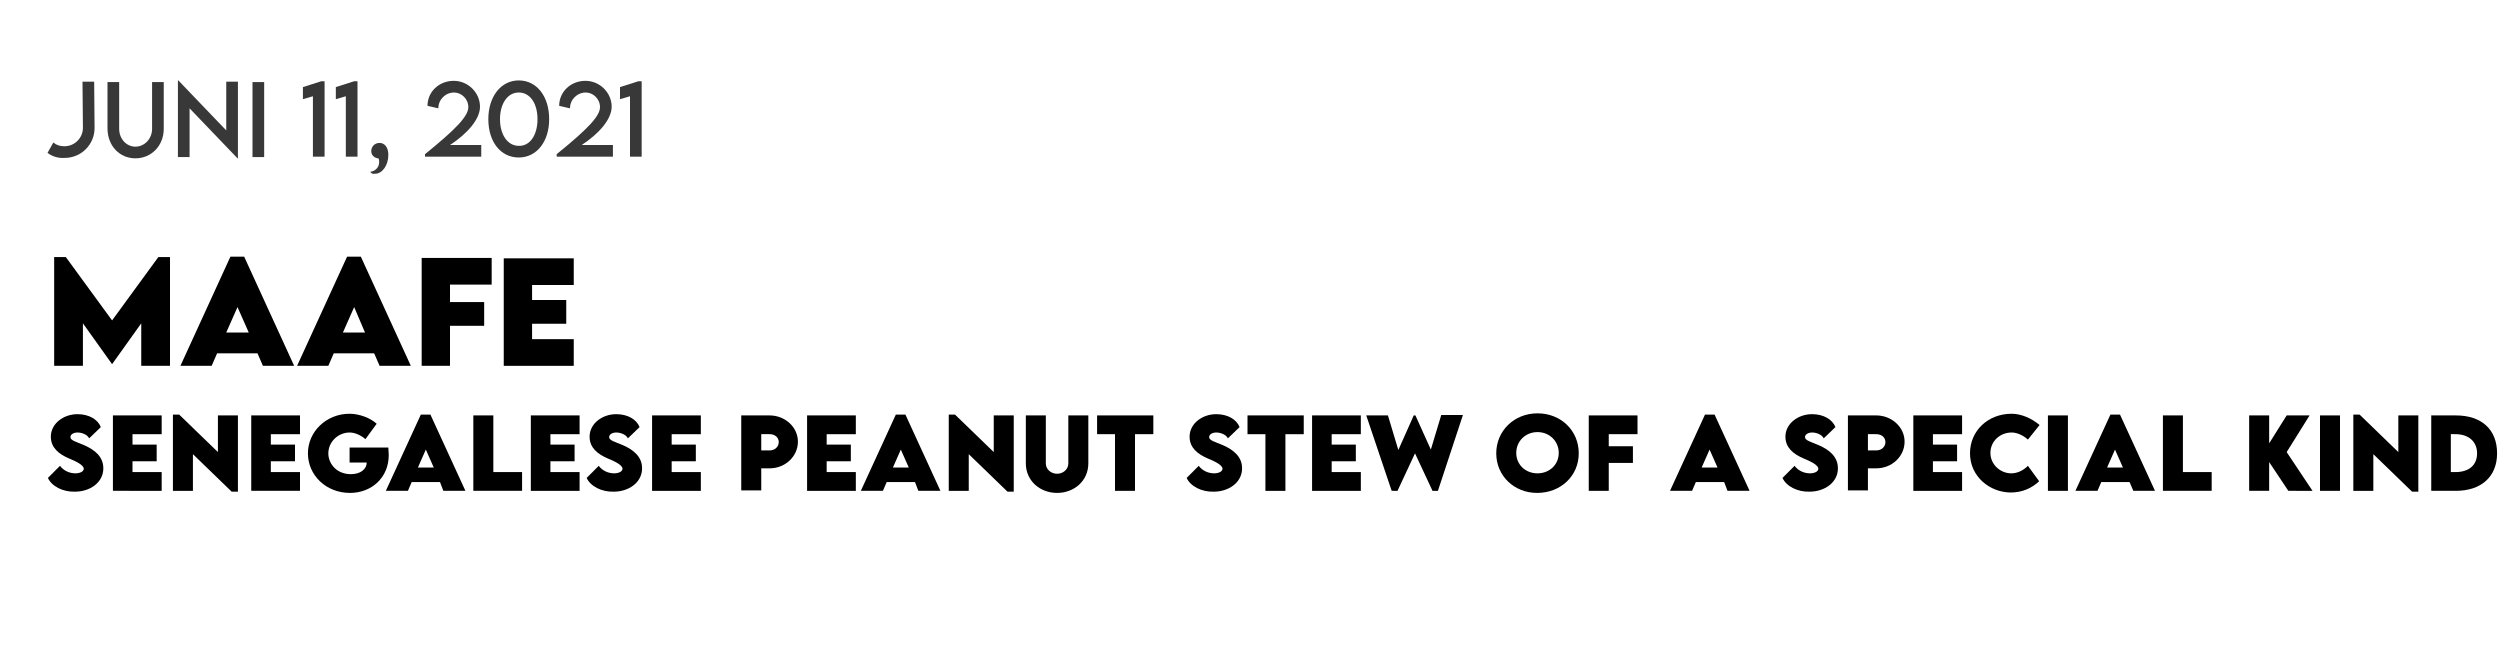 <?xml version="1.0" encoding="utf-8"?>
<!-- Generator: Adobe Illustrator 25.0.0, SVG Export Plug-In . SVG Version: 6.00 Build 0)  -->
<svg version="1.1" xmlns="http://www.w3.org/2000/svg" xmlns:xlink="http://www.w3.org/1999/xlink" x="0px" y="0px"
	 viewBox="0 0 600 160.1" style="enable-background:new 0 0 600 160.1;" xml:space="preserve">
<style type="text/css">
	.st0{fill:#383838;}
</style>
<g id="Ebene_1">
	<g id="BACKGROUND">
	</g>
	<g id="ELEMENTS">
	</g>
	<g>
		<path class="st0" d="M11.4,36.7l1.4-2.5c0.7,0.6,1.6,0.9,2.6,0.9h0.1c2.4,0,4.4-2,4.4-4.4l-0.1-11.1l2.8,0l0.1,11.1
			c0,4-3.2,7.2-7.2,7.2h-0.1C13.9,38,12.5,37.5,11.4,36.7z"/>
		<path class="st0" d="M25.8,30.8V19.7h2.8v11.2c0,2.5,1.8,4.3,3.9,4.3s4-1.8,4-4.3V19.7h2.8v11.2c0,4.1-3,7.1-6.8,7.1
			S25.8,35,25.8,30.8z"/>
		<path class="st0" d="M57.1,19.6V38H57l-11.5-12v11.7h-2.8V19.3h0.1l11.5,12V19.6H57.1z"/>
		<path class="st0" d="M60.6,19.7h2.8v18h-2.8V19.7z"/>
		<path class="st0" d="M77.9,19.5v18.1h-2.8V23.1l-2.4,0.7v-2.9l4.4-1.4H77.9z"/>
		<path class="st0" d="M85.8,19.5v18.1H83V23.1l-2.4,0.7v-2.9l4.4-1.4H85.8z"/>
		<path class="st0" d="M88.9,41.2c0.7,0,2.1-0.7,2.1-2.3c0-0.4,0-0.6-0.2-0.9c-0.7,0-1.7-0.6-1.7-1.7c0-1.1,0.8-2,2-2
			c1.1,0,2.1,0.9,2.1,2.9c0,2.4-1.4,4.5-3.2,4.5C89.2,41.8,88.9,41.4,88.9,41.2z"/>
		<path class="st0" d="M115.5,34.8v2.8H102V37c7.4-6,10.4-9.1,10.4-11.3c0-2-1.7-3.5-3.4-3.5c-2.1,0-3.8,1.7-3.8,3.8l-2.6-0.6
			c0-3.4,2.8-6,6.3-6c3.5,0,6.3,2.9,6.3,6.2c0,3.1-3.2,6.6-7.2,9.2H115.5z"/>
		<path class="st0" d="M117.2,28.6c0-5.4,3-9.3,7.3-9.3s7.3,3.8,7.3,9.3c0,5.4-3,9.2-7.3,9.2S117.2,34.1,117.2,28.6z M129,28.6
			c0-3.8-1.8-6.4-4.5-6.4c-2.7,0-4.5,2.7-4.5,6.4c0,3.7,1.8,6.4,4.5,6.4C127.2,35.1,129,32.4,129,28.6z"/>
		<path class="st0" d="M147.1,34.8v2.8h-13.5V37c7.4-6,10.4-9.1,10.4-11.3c0-2-1.7-3.5-3.4-3.5c-2.1,0-3.8,1.7-3.8,3.8l-2.6-0.6
			c0-3.4,2.8-6,6.3-6c3.5,0,6.3,2.9,6.3,6.2c0,3.1-3.2,6.6-7.2,9.2H147.1z"/>
		<path class="st0" d="M154,19.5v18.1h-2.8V23.1l-2.4,0.7v-2.9l4.4-1.4H154z"/>
	</g>
	<g>
		<path d="M40.8,61.7v26.1h-6.9V77.6l-7,9.8h0l-7-9.8v10.2h-6.9V61.7h2.8l11.1,15.2L38,61.7H40.8z"/>
		<path d="M61.8,84.8h-9.7l-1.3,3h-7.5l12-26.2h3.3l12,26.2h-7.5L61.8,84.8z M59.7,79.8L57,73.7l-2.7,6.1H59.7z"/>
		<path d="M89.8,84.8h-9.7l-1.3,3h-7.5l12-26.2h3.3l12,26.2h-7.5L89.8,84.8z M87.6,79.8L85,73.7l-2.7,6.1H87.6z"/>
		<path d="M108,68.3v4.2h8.2v5.7H108v9.6h-6.8V61.9H118v6.4H108z"/>
		<path d="M127.7,68.3V72h8.2v5.7h-8.2v3.7h10v6.4h-16.8V62h16.8v6.4H127.7z"/>
		<path d="M11.5,114.7l2.9-2.9c0.8,1.1,2.2,1.8,3.7,1.8c1,0,2-0.4,2-1.1c0-0.9-1.9-1.8-3.6-2.5c-2.3-1-4.3-2.5-4.3-5.2
			c0-3.1,3-5.4,6.4-5.4c2.8,0,4.9,1.3,5.6,3.1l-2.8,2.7c-0.5-1-1.9-1.4-2.8-1.4c-1,0-1.7,0.5-1.7,1.1c0,0.8,1.3,1.1,3.2,1.9
			c2.8,1.2,4.7,2.9,4.7,5.6c0,3.4-3.2,5.6-6.8,5.6C15.1,118.1,12.4,116.7,11.5,114.7z"/>
		<path d="M31.8,104.2v2.5h5.8v4h-5.8v2.6h7v4.5H27.1V99.7h11.7v4.5H31.8z"/>
		<path d="M57.1,99.7V118h-1.5l-9.3-9v8.8h-4.8V99.5H43l9.3,9v-8.8H57.1z"/>
		<path d="M65,104.2v2.5h5.8v4H65v2.6h7v4.5H60.3V99.7H72v4.5H65z"/>
		<path d="M93.3,109.2c0,5.5-4.2,9.1-9.3,9.1c-5.8,0-10.1-4.3-10.1-9.5s4.4-9.5,10-9.5c2.3,0,5,1,6.5,2.4l-2.7,3.7
			c-1-0.9-2.5-1.6-3.8-1.6c-2.7,0-5.1,2.2-5.1,5c0,2.5,2,5,5.4,5c2.2,0,3.8-1.1,3.8-2.8h-4.1v-3.6h9.3
			C93.2,108,93.3,108.6,93.3,109.2z"/>
		<path d="M105.6,115.7h-6.8l-0.9,2.1h-5.3l8.4-18.3h2.3l8.4,18.3h-5.3L105.6,115.7z M104.1,112.2l-1.9-4.3l-1.9,4.3H104.1z"/>
		<path d="M125.3,113.3v4.5h-11.7V99.7h4.8v13.6H125.3z"/>
		<path d="M132.1,104.2v2.5h5.8v4h-5.8v2.6h7v4.5h-11.7V99.7h11.7v4.5H132.1z"/>
		<path d="M140.8,114.7l2.9-2.9c0.8,1.1,2.2,1.8,3.7,1.8c1,0,2-0.4,2-1.1c0-0.9-1.9-1.8-3.6-2.5c-2.3-1-4.3-2.5-4.3-5.2
			c0-3.1,3-5.4,6.4-5.4c2.8,0,4.9,1.3,5.6,3.1l-2.8,2.7c-0.5-1-1.9-1.4-2.8-1.4c-1,0-1.7,0.5-1.7,1.1c0,0.8,1.3,1.1,3.2,1.9
			c2.8,1.2,4.7,2.9,4.7,5.6c0,3.4-3.2,5.6-6.8,5.6C144.4,118.1,141.7,116.7,140.8,114.7z"/>
		<path d="M161.2,104.2v2.5h5.8v4h-5.8v2.6h7v4.5h-11.7V99.7h11.7v4.5H161.2z"/>
		<path d="M177.9,99.7h6.8c3.7,0,6.8,2.8,6.8,6.3c0,3.5-3,6.4-6.8,6.4h-2v5.3h-4.8V99.7z M186.9,106.1c0-1.1-0.9-1.9-2.2-1.9h-2v3.9
			l2,0C186,108.1,186.9,107.2,186.9,106.1z"/>
		<path d="M198.4,104.2v2.5h5.8v4h-5.8v2.6h7v4.5h-11.7V99.7h11.7v4.5H198.4z"/>
		<path d="M219.6,115.7h-6.8l-0.9,2.1h-5.3l8.4-18.3h2.3l8.4,18.3h-5.3L219.6,115.7z M218.1,112.2l-1.9-4.3l-1.9,4.3H218.1z"/>
		<path d="M243.3,99.7V118h-1.5l-9.3-9v8.8h-4.8V99.5h1.5l9.3,9v-8.8H243.3z"/>
		<path d="M246.2,111.2V99.7h4.8v11.5c0,1.5,1.3,2.5,2.7,2.5c1.4,0,2.7-1,2.7-2.5V99.7h4.8v11.5c0,4.2-3.4,7.1-7.5,7.1
			S246.2,115.4,246.2,111.2z"/>
		<path d="M276.7,104.2h-4.3v13.6h-4.8v-13.6h-4.3v-4.5h13.5V104.2z"/>
		<path d="M284.8,114.7l2.9-2.9c0.8,1.1,2.2,1.8,3.7,1.8c1,0,2-0.4,2-1.1c0-0.9-1.9-1.8-3.6-2.5c-2.3-1-4.3-2.5-4.3-5.2
			c0-3.1,3-5.4,6.4-5.4c2.8,0,4.9,1.3,5.6,3.1l-2.8,2.7c-0.5-1-1.9-1.4-2.8-1.4c-1,0-1.7,0.5-1.7,1.1c0,0.8,1.3,1.1,3.2,1.9
			c2.8,1.2,4.7,2.9,4.7,5.6c0,3.4-3.2,5.6-6.8,5.6C288.4,118.1,285.7,116.7,284.8,114.7z"/>
		<path d="M312.8,104.2h-4.3v13.6h-4.8v-13.6h-4.3v-4.5h13.5V104.2z"/>
		<path d="M319.6,104.2v2.5h5.8v4h-5.8v2.6h7v4.5h-11.7V99.7h11.7v4.5H319.6z"/>
		<path d="M327.9,99.7h5.2l2.5,8.3l3.7-8.3h0.4l3.7,8.2l2.5-8.3h5.2l-6,18.2h-1.3l-4.2-9l-4.2,9H334L327.9,99.7z"/>
		<path d="M359.1,108.8c0-5.4,4.3-9.6,9.9-9.6c5.6,0,9.9,4.1,9.9,9.6c0,5.4-4.3,9.5-10,9.5C363.4,118.3,359.1,114.2,359.1,108.8z
			 M374.1,108.7c0-2.8-2.2-5-5.1-5s-5.1,2.2-5.1,5c0,2.8,2.2,4.9,5.1,4.9S374.1,111.5,374.1,108.7z"/>
		<path d="M386.1,104.2v2.9h5.8v4h-5.8v6.7h-4.8V99.7h11.7v4.5H386.1z"/>
		<path d="M413.8,115.7H407l-0.9,2.1h-5.3l8.4-18.3h2.3l8.4,18.3h-5.3L413.8,115.7z M412.2,112.2l-1.9-4.3l-1.9,4.3H412.2z"/>
		<path d="M427.8,114.7l2.9-2.9c0.8,1.1,2.2,1.8,3.7,1.8c1,0,2-0.4,2-1.1c0-0.9-1.9-1.8-3.6-2.5c-2.3-1-4.3-2.5-4.3-5.2
			c0-3.1,3-5.4,6.4-5.4c2.8,0,4.9,1.3,5.6,3.1l-2.8,2.7c-0.5-1-1.9-1.4-2.8-1.4c-1,0-1.7,0.5-1.7,1.1c0,0.8,1.3,1.1,3.2,1.9
			c2.8,1.2,4.7,2.9,4.7,5.6c0,3.4-3.2,5.6-6.8,5.6C431.4,118.1,428.7,116.7,427.8,114.7z"/>
		<path d="M443.5,99.7h6.8c3.7,0,6.8,2.8,6.8,6.3c0,3.5-3,6.4-6.8,6.4h-2v5.3h-4.8V99.7z M452.5,106.1c0-1.1-0.9-1.9-2.2-1.9h-2v3.9
			l2,0C451.6,108.1,452.5,107.2,452.5,106.1z"/>
		<path d="M463.9,104.2v2.5h5.8v4h-5.8v2.6h7v4.5h-11.7V99.7h11.7v4.5H463.9z"/>
		<path d="M472.8,108.8c0-5.4,4.3-9.5,10-9.5c2.3,0,4.8,1.1,6.7,2.7l-2.8,3.5c-1.1-1-2.6-1.7-3.9-1.7c-2.8,0-5.1,2.1-5.1,4.9
			c0,2.8,2.4,4.9,5,4.9c1.5,0,2.9-0.7,4-1.8l2.7,3.7c-1.7,1.6-4,2.7-6.8,2.7C477.6,118.2,472.8,114.4,472.8,108.8z"/>
		<path d="M491.5,99.7h4.8v18.1h-4.8V99.7z"/>
		<path d="M511.1,115.7h-6.8l-0.9,2.1h-5.3l8.4-18.3h2.3l8.4,18.3H512L511.1,115.7z M509.5,112.2l-1.9-4.3l-1.9,4.3H509.5z"/>
		<path d="M530.8,113.3v4.5h-11.7V99.7h4.8v13.6H530.8z"/>
		<path d="M549.2,117.8l-4.6-6.9v6.9h-4.8V99.7h4.8v6.7l4.2-6.7h5.5l-5.5,8.8l6.2,9.3H549.2z"/>
		<path d="M556.8,99.7h4.8v18.1h-4.8V99.7z"/>
		<path d="M580.4,99.7V118h-1.5l-9.3-9v8.8h-4.8V99.5h1.5l9.3,9v-8.8H580.4z"/>
		<path d="M599.3,108.8c0,5.6-3.8,9-9.9,9h-5.9V99.7l5.9,0C595.6,99.7,599.3,103.1,599.3,108.8z M594.5,108.8c0-2.8-2-4.6-5.2-4.6
			h-1.1v9.1h1.1C592.6,113.3,594.5,111.6,594.5,108.8z"/>
	</g>
</g>
<g id="Ebene_2">
</g>
</svg>

